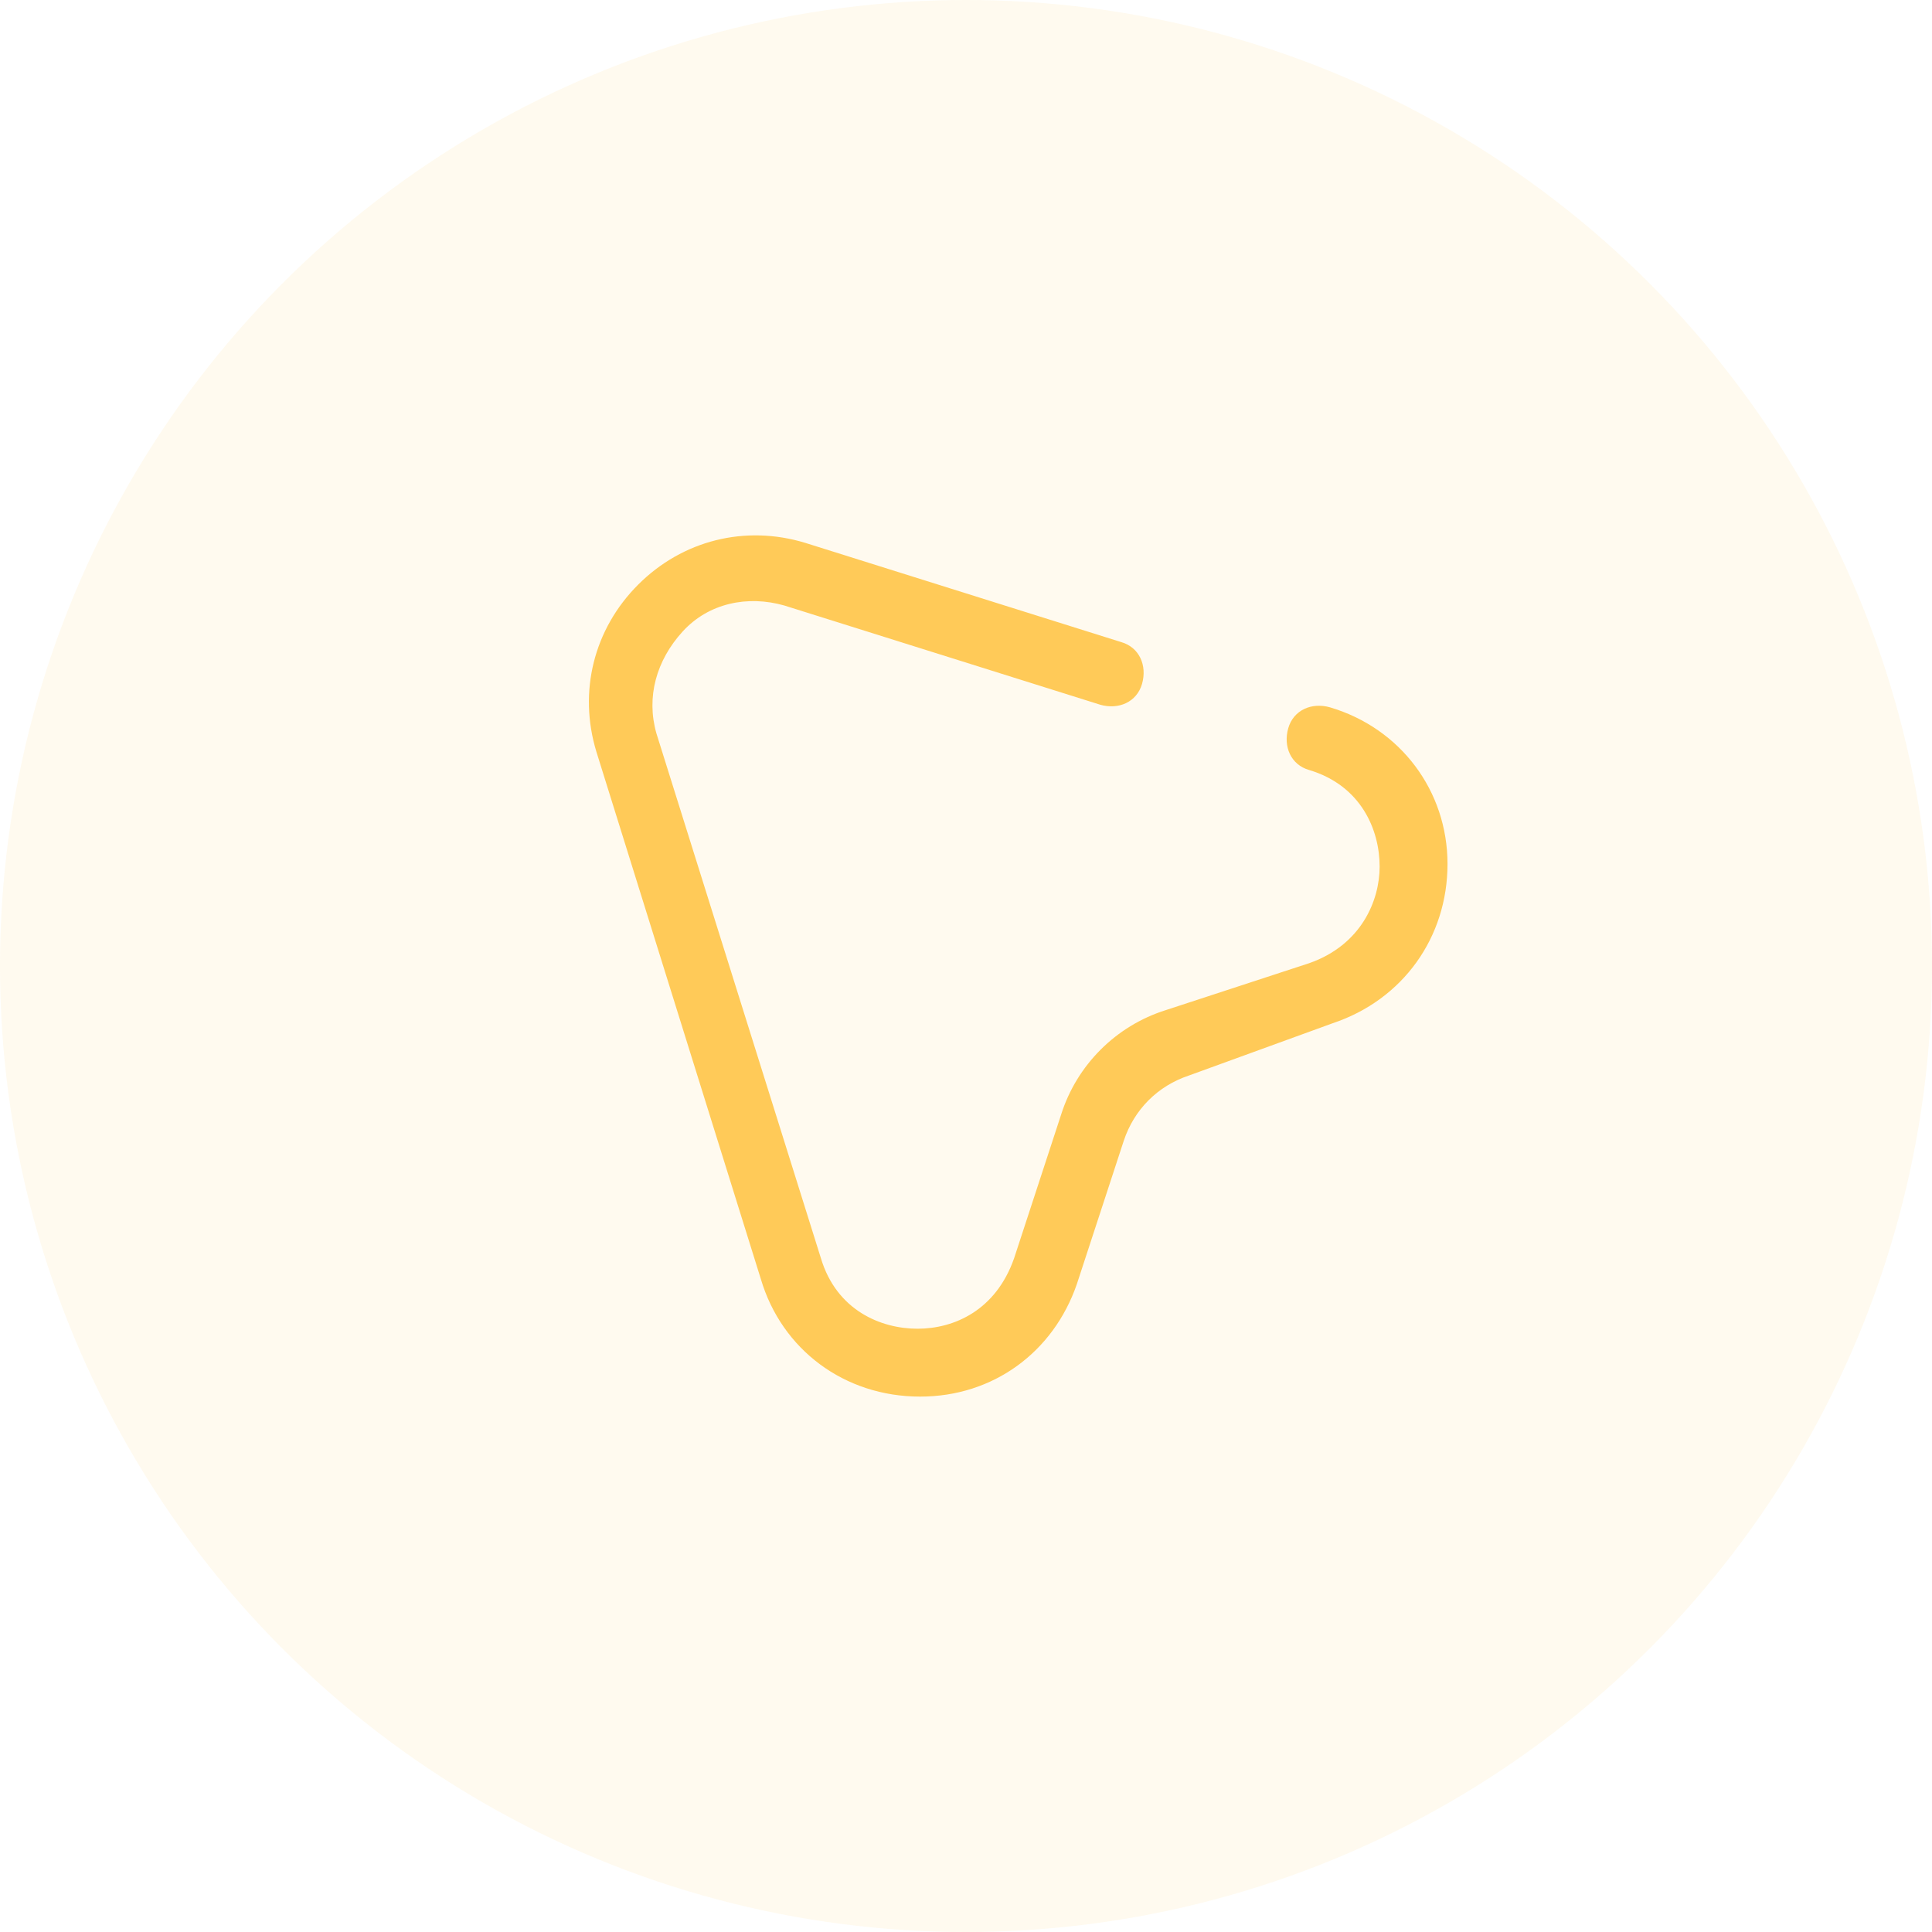 <?xml version="1.0" encoding="utf-8"?>
<!-- Generator: Adobe Illustrator 24.3.0, SVG Export Plug-In . SVG Version: 6.00 Build 0)  -->
<svg version="1.1" id="图层_1" xmlns="http://www.w3.org/2000/svg" xmlns:xlink="http://www.w3.org/1999/xlink" x="0px" y="0px"
	 width="74px" height="74px" viewBox="0 0 74 74" enable-background="new 0 0 74 74" xml:space="preserve">
<g id="Group-9" opacity="0.1">
	<circle id="Oval-Copy-8" fill="#FFCA58" cx="37" cy="37" r="37"/>
</g>
<path fill="#FFCA58" d="M35.243,53.493C35.143,53.493,35.143,53.493,35.243,53.493c-2.9,0-5.3-1.8-6.1-4.5l-6.3-20.2
	c-0.7-2.3-0.1-4.7,1.6-6.4c1.7-1.7,4.1-2.3,6.4-1.6l12.1,3.8c0.7,0.2,1,0.9,0.8,1.6s-0.9,1-1.6,0.8l-12.1-3.8
	c-1.4-0.4-2.9-0.1-3.9,1s-1.4,2.5-1,3.9l6.3,20.1c0.6,2,2.3,2.7,3.7,2.7l0,0c1.4,0,3-0.7,3.7-2.7l1.8-5.5c0.6-1.9,2.1-3.4,4-4
	l5.5-1.8c2-0.7,2.7-2.4,2.7-3.7c0-1.4-0.7-3.1-2.7-3.7c-0.7-0.2-1-0.9-0.8-1.6c0.2-0.7,0.9-1,1.6-0.8c2.7,0.8,4.5,3.2,4.5,6
	c0,2.8-1.7,5.2-4.4,6.1l-5.5,2c-1.2,0.4-2.1,1.3-2.5,2.5l-1.8,5.5C40.343,51.793,38.043,53.493,35.243,53.493z"/>
</svg>
